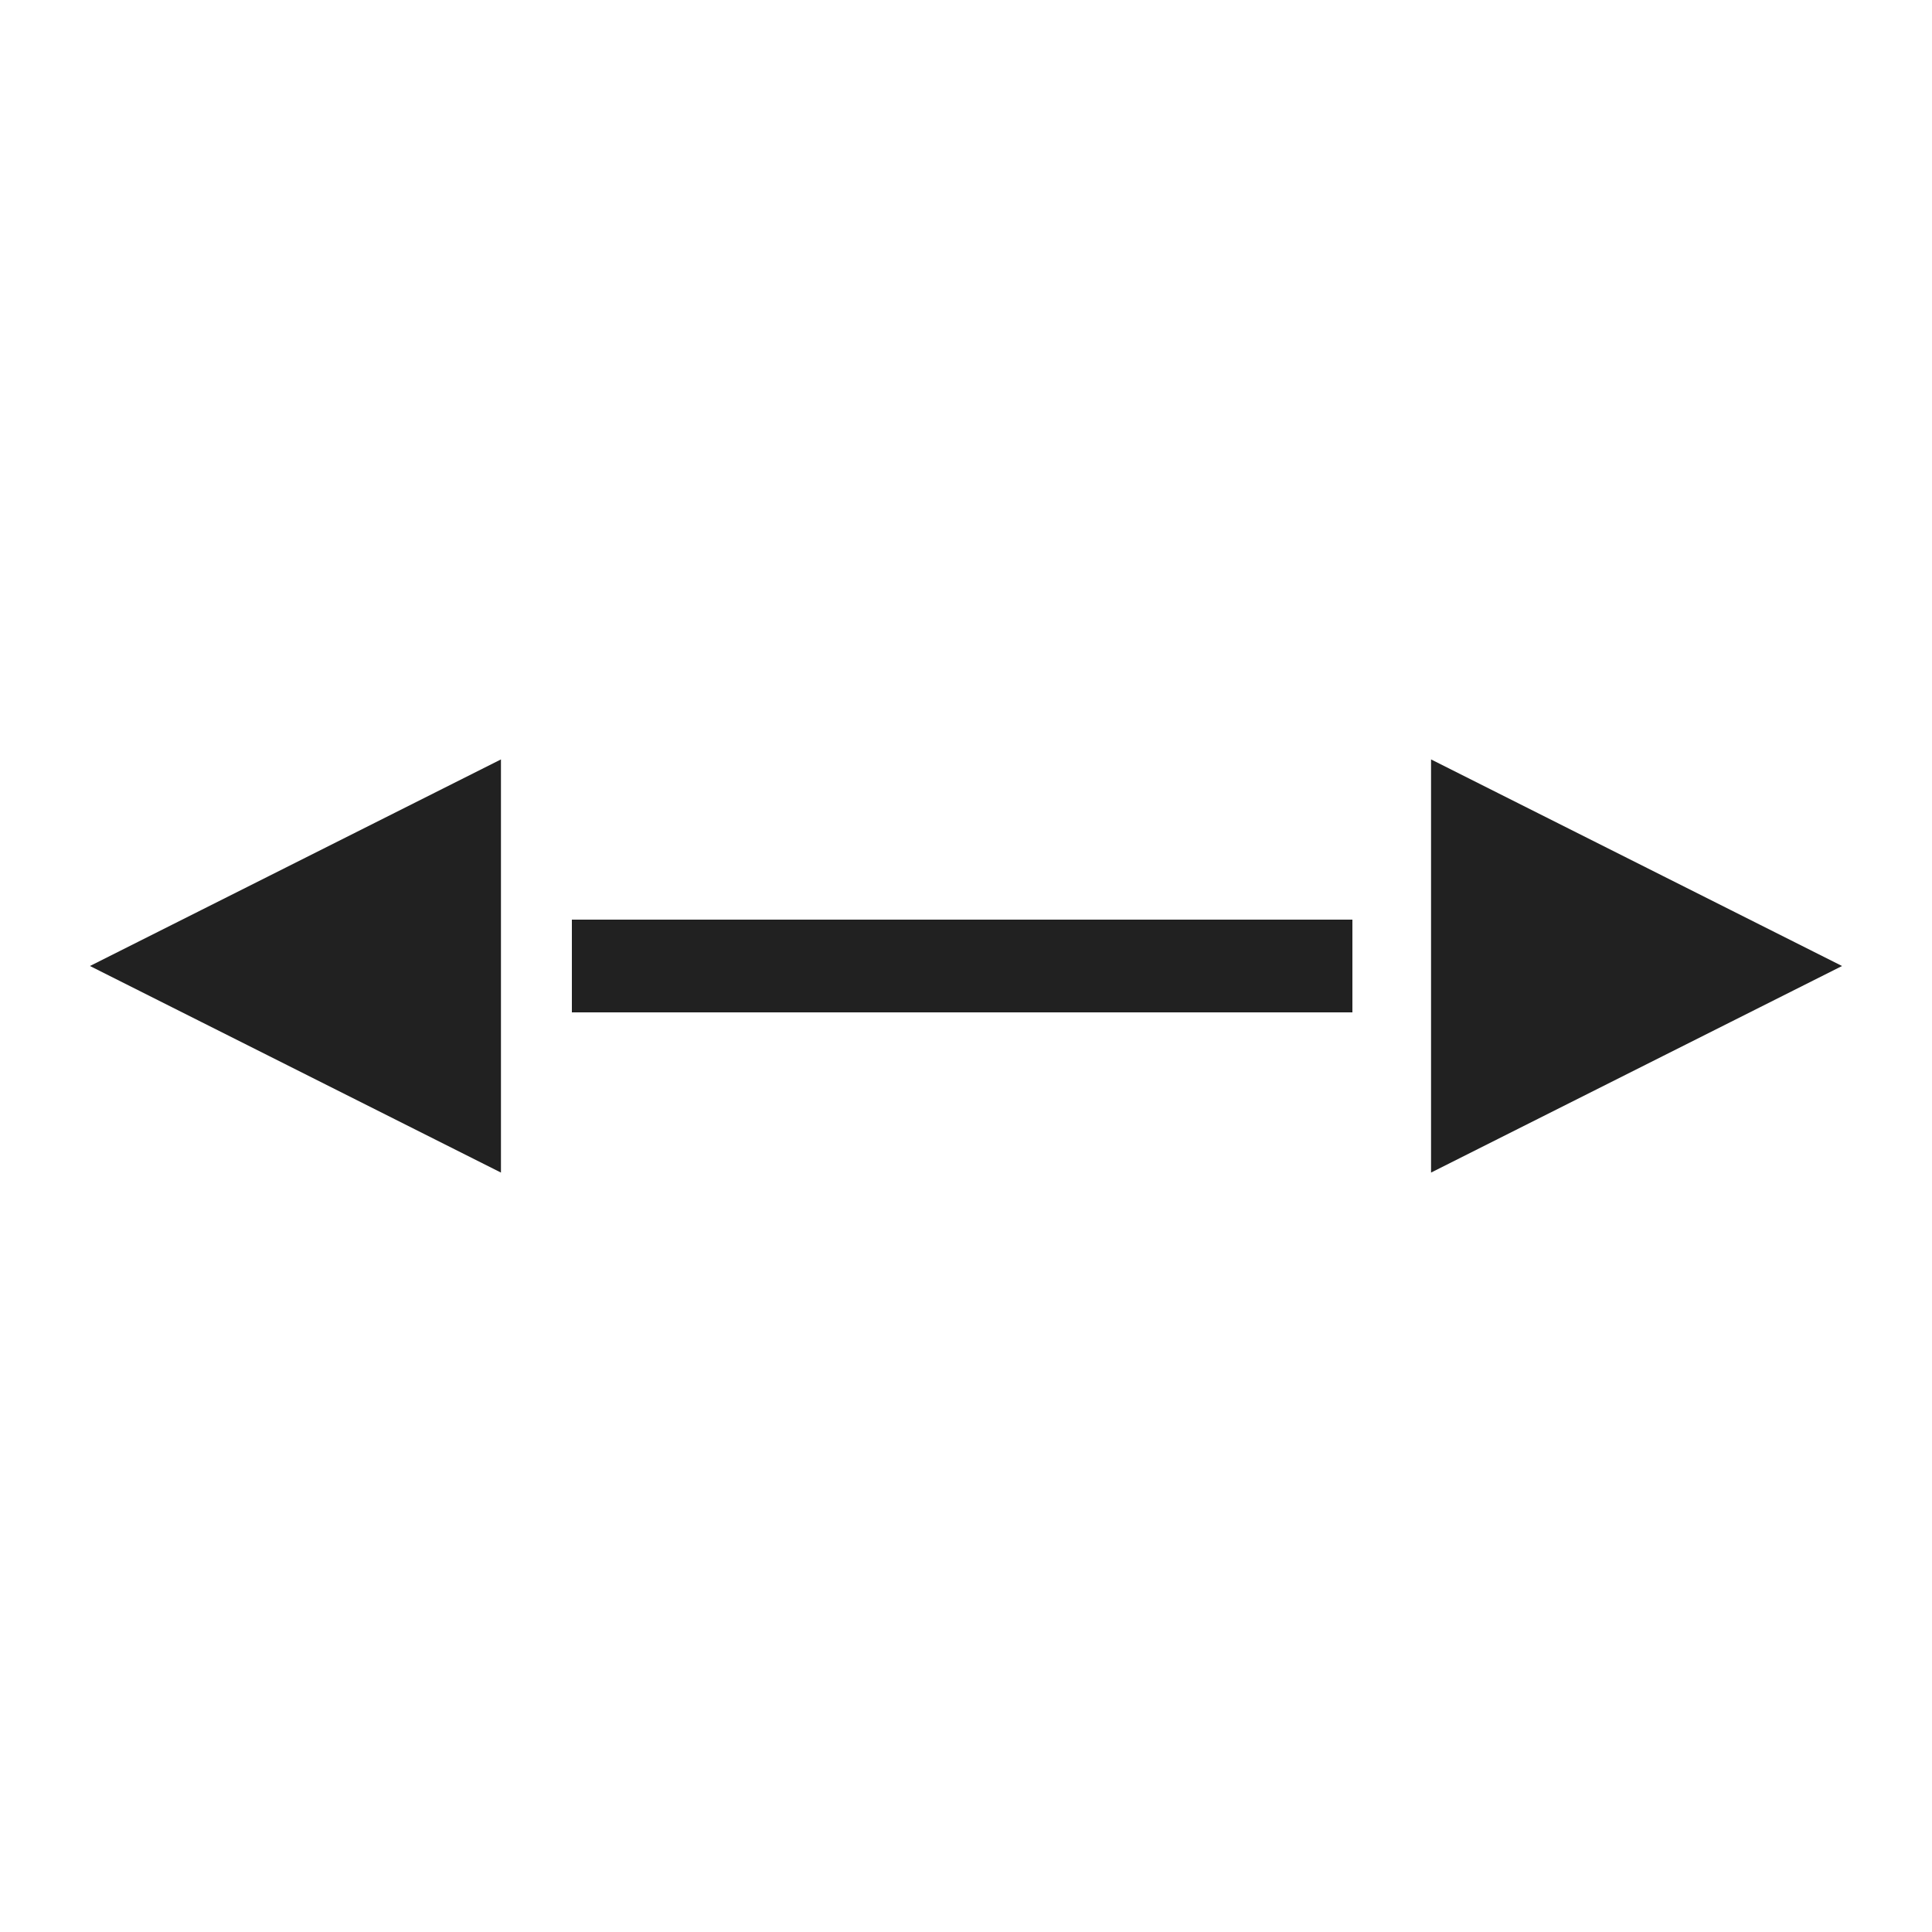 <svg width="250" height="250" viewBox="0 0 250 250" fill="none" xmlns="http://www.w3.org/2000/svg">
<path d="M25 125L58.823 142L58.823 125L58.823 108L25 125Z" fill="#212121"/>
<path d="M225 125L191.177 142L191.177 125L191.177 108L225 125Z" fill="#212121"/>
<path d="M175 125L124.5 125L74 125M58.823 142L25 125L58.823 108L58.823 125L58.823 142ZM191.177 142L225 125L191.177 108L191.177 125L191.177 142Z" stroke="#212121" stroke-width="12"/>
</svg>
